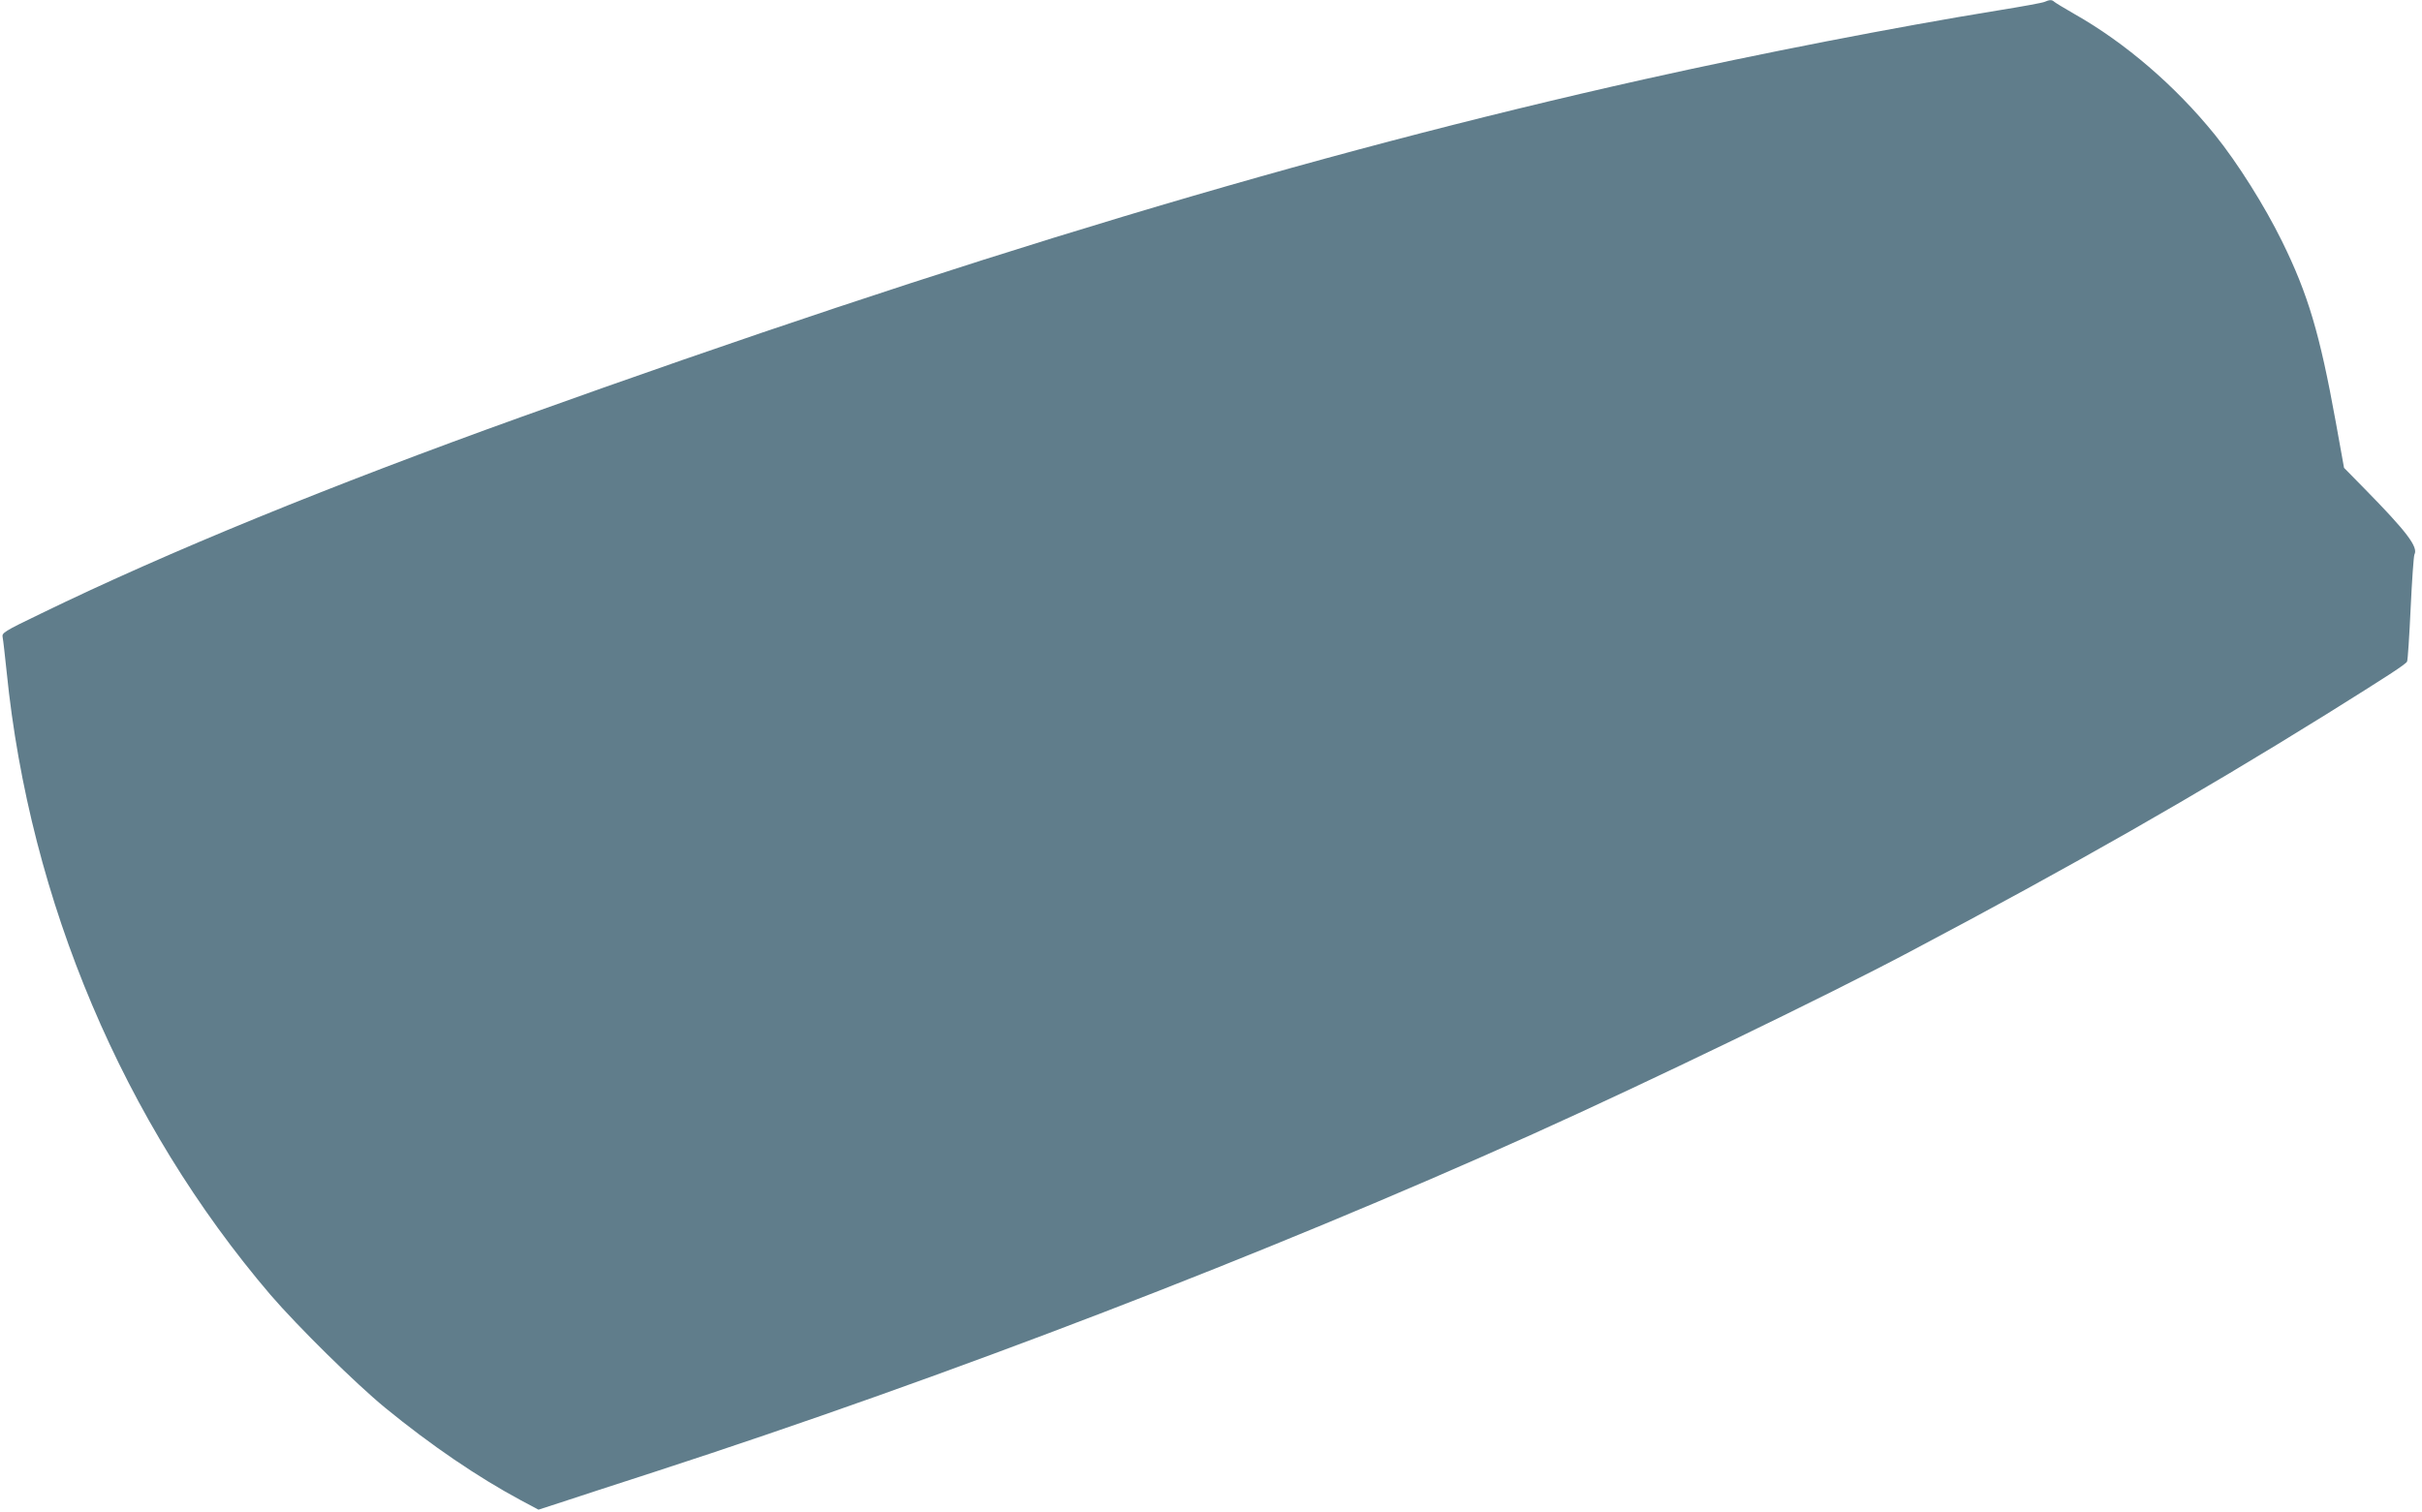 <?xml version="1.0" standalone="no"?>
<!DOCTYPE svg PUBLIC "-//W3C//DTD SVG 20010904//EN"
 "http://www.w3.org/TR/2001/REC-SVG-20010904/DTD/svg10.dtd">
<svg version="1.0" xmlns="http://www.w3.org/2000/svg"
 width="1280pt" height="799pt" viewBox="0 0 1280 799"
 preserveAspectRatio="xMidYMid meet">
<g transform="translate(0,799) scale(0.1,-0.1)"
fill="#607d8b" stroke="none">
<path d="M10805 7980 c-11 -5 -121 -25 -245 -45 -537 -87 -1266 -229 -1870
-364 -1767 -395 -3600 -946 -5930 -1783 -1021 -367 -1868 -713 -2543 -1041
-199 -96 -208 -102 -203 -126 3 -14 12 -96 21 -181 122 -1215 618 -2385 1395
-3295 142 -165 449 -468 605 -596 243 -199 490 -367 717 -489 l94 -50 120 39
c65 22 288 94 494 161 1550 504 3232 1151 4640 1785 604 272 1548 728 1995
965 860 455 1512 827 2202 1256 328 205 416 262 424 277 4 7 12 134 19 282 7
149 16 276 20 284 21 39 -40 120 -263 347 l-109 111 -44 244 c-84 464 -146
674 -284 954 -92 187 -234 413 -354 562 -210 260 -476 488 -743 639 -54 31
-102 60 -107 65 -12 11 -24 11 -51 -1z"/>
</g>
</svg>
